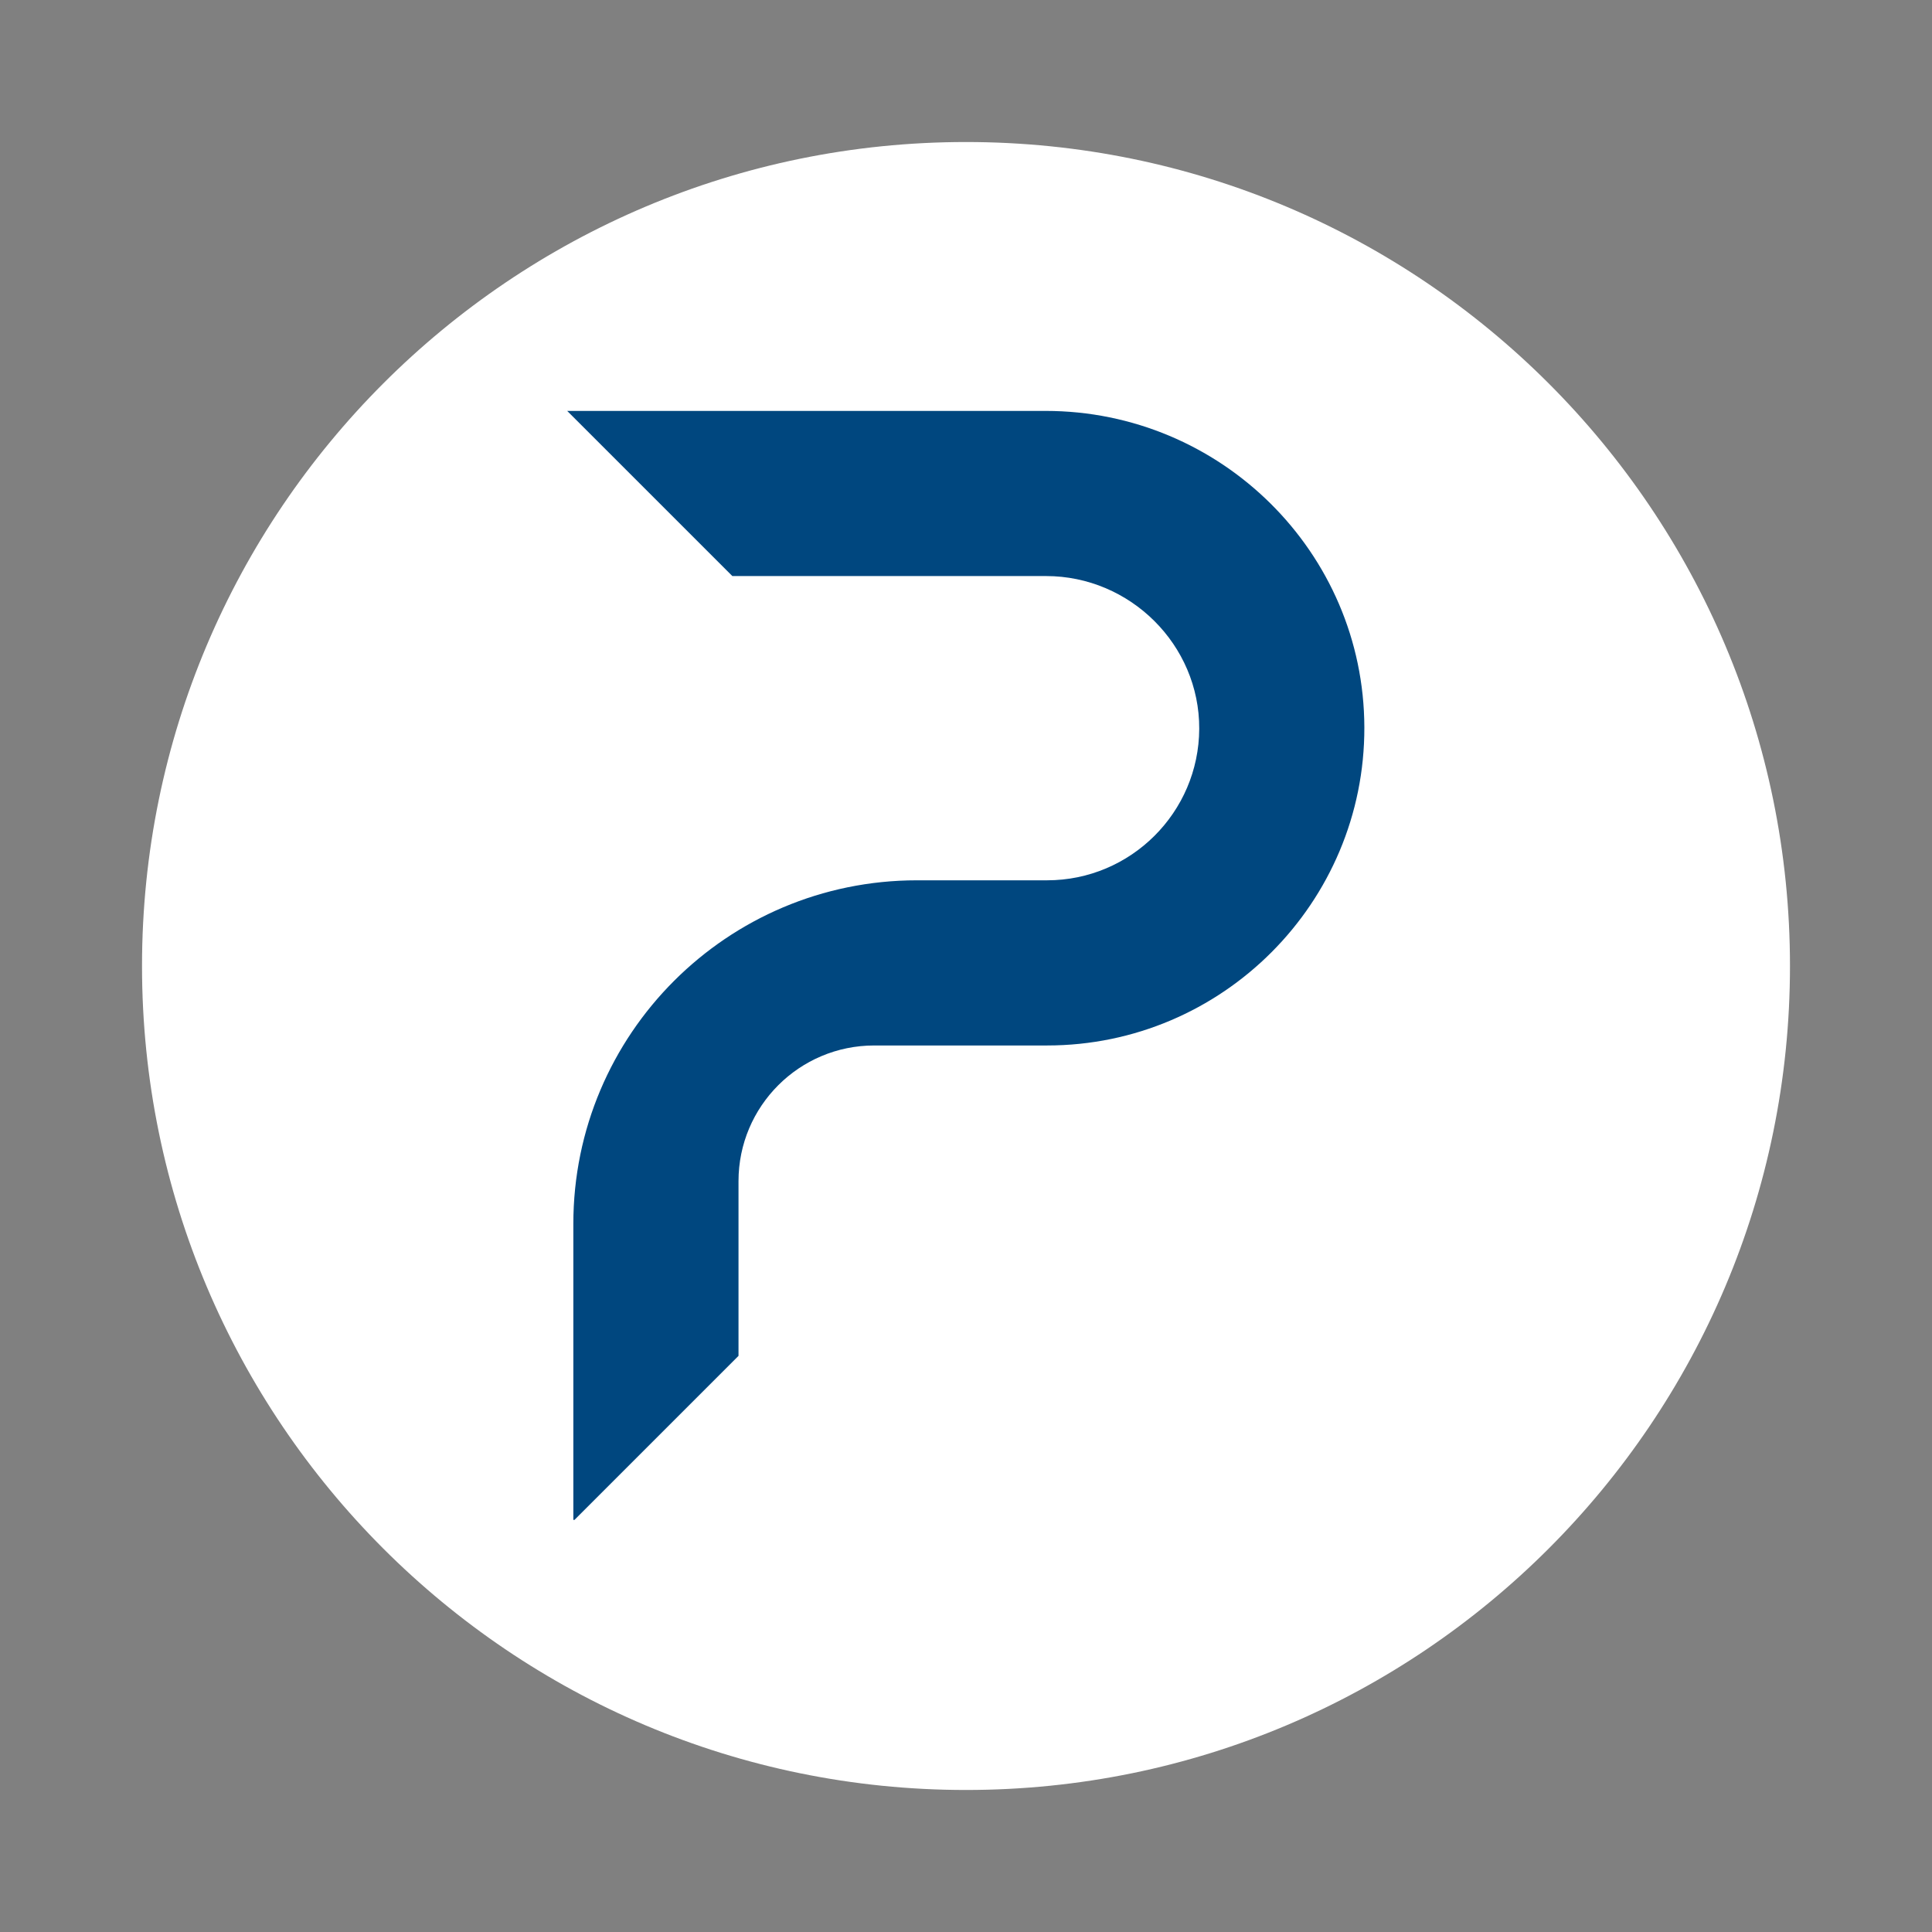 <svg xmlns="http://www.w3.org/2000/svg" xmlns:xlink="http://www.w3.org/1999/xlink" width="500" zoomAndPan="magnify" viewBox="0 0 375 375" height="500" preserveAspectRatio="xMidYMid meet" version="1.0"><rect x="0" y="0" width="375" height="375" fill="#808080" stroke="none"/><defs><clipPath id="4bcb35018f"><path d="M 27.566 27.566 L 347.434 27.566 L 347.434 347.434 L 27.566 347.434 Z M 27.566 27.566 " clip-rule="nonzero"/></clipPath><clipPath id="79f3b3e848"><path d="M 187.5 27.566 C 99.172 27.566 27.566 99.172 27.566 187.5 C 27.566 275.828 99.172 347.434 187.5 347.434 C 275.828 347.434 347.434 275.828 347.434 187.5 C 347.434 99.172 275.828 27.566 187.5 27.566 Z M 187.5 27.566 " clip-rule="nonzero"/></clipPath><clipPath id="d9d01c6daf"><path d="M 110.062 79.758 L 265 79.758 L 265 295.008 L 110.062 295.008 Z M 110.062 79.758 " clip-rule="nonzero"/></clipPath></defs><g clip-path="url(#4bcb35018f)"><g clip-path="url(#79f3b3e848)"><path fill="#ffffff" d="M 27.566 27.566 L 347.434 27.566 L 347.434 347.434 L 27.566 347.434 Z M 27.566 27.566 " fill-opacity="1" fill-rule="nonzero"/></g></g><g clip-path="url(#d9d01c6daf)"><path fill="#00477f" d="M 264.82 141.18 C 264.906 175.211 237.246 202.926 203.234 202.926 L 169.684 202.926 C 155.137 202.926 143.344 214.723 143.344 229.266 L 143.344 263.172 L 111.285 295.23 L 111.285 237.562 C 111.285 200.73 141.141 170.867 177.98 170.867 L 203.238 170.867 C 219.477 170.867 232.699 157.691 232.77 141.461 C 232.836 125.156 219.355 111.812 203.043 111.812 L 142.148 111.812 L 110.09 79.758 L 202.945 79.758 C 236.938 79.758 264.734 107.188 264.82 141.18 Z M 264.82 141.18 " fill-opacity="1" fill-rule="nonzero"/></g></svg>